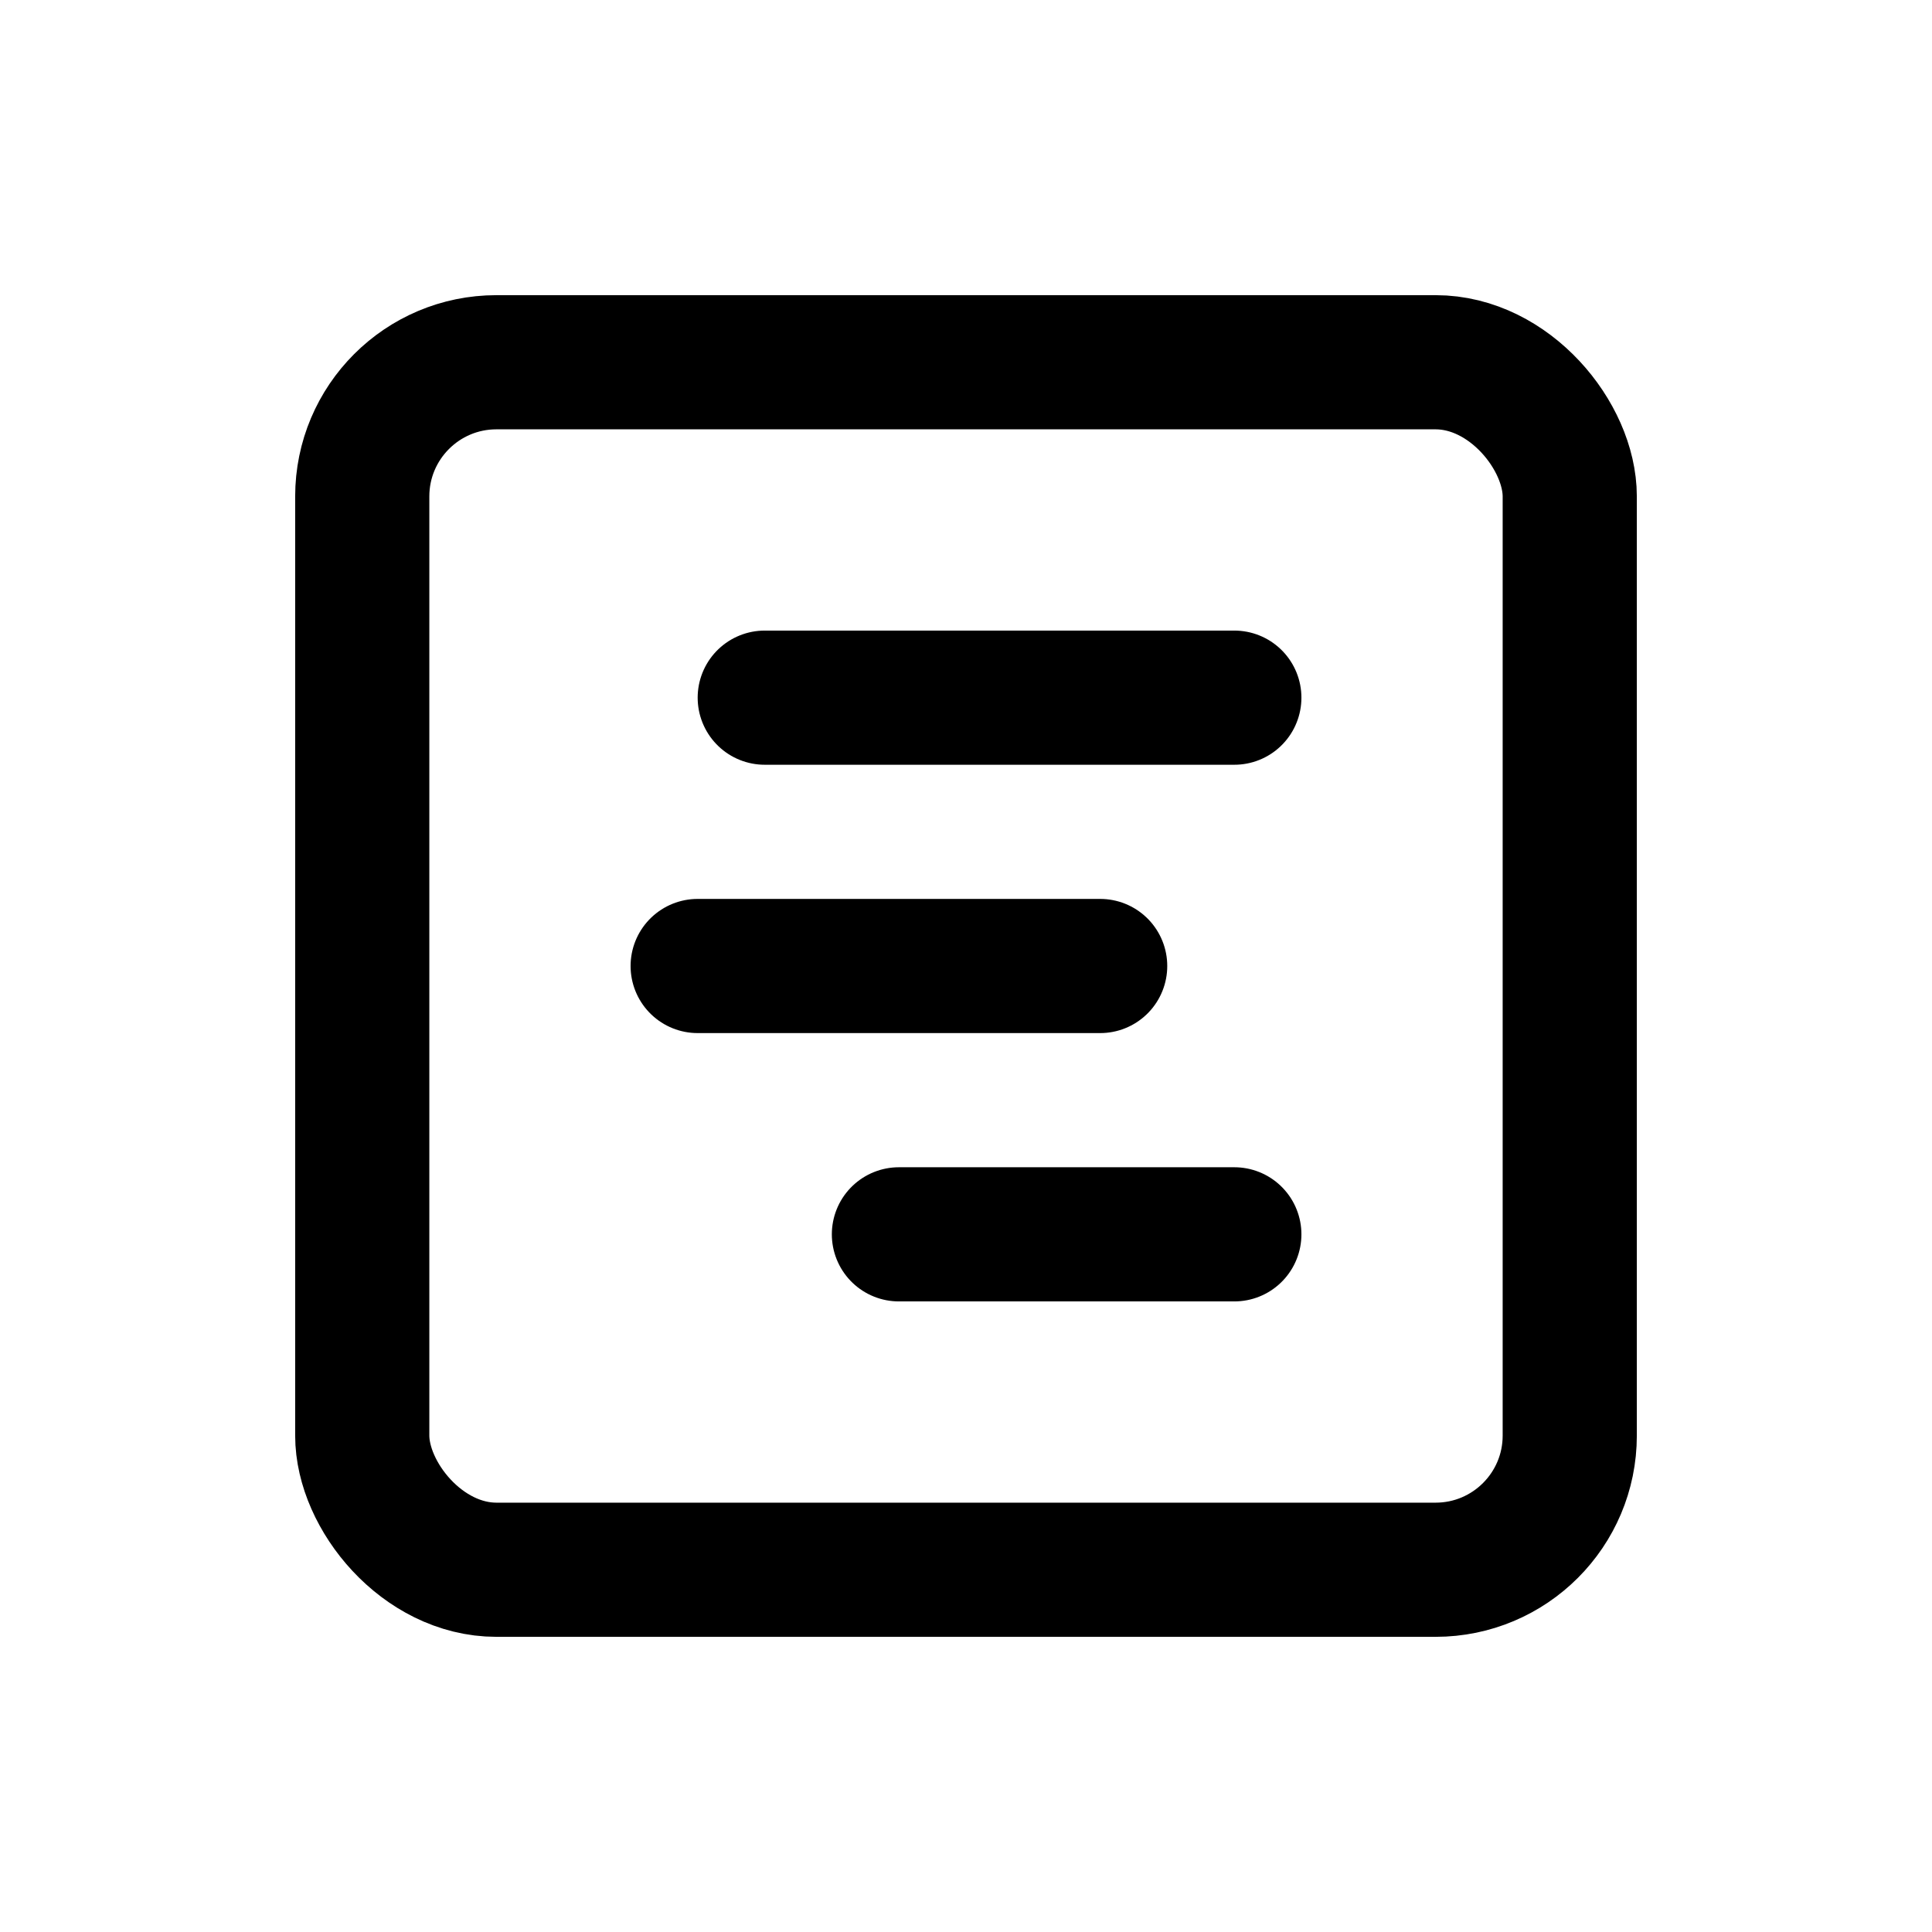 <svg xmlns="http://www.w3.org/2000/svg" version="1.1" xmlns:xlink="http://www.w3.org/1999/xlink" xmlns:svgjs="http://svgjs.dev/svgjs" width="144" height="144"><svg xmlns="http://www.w3.org/2000/svg" width="144" height="144" viewBox="0 0 144 144">
  <g transform="matrix(5,0,0,5,12,12)">
    <rect width="18" height="18" x="3" y="3" rx="2" stroke="black" stroke-width="2" stroke-linecap="round" stroke-linejoin="round" fill="none"></rect>
    <path d="M9 8h7" stroke="black" stroke-width="2" stroke-linecap="round" stroke-linejoin="round"></path>
    <path d="M8 12h6" stroke="black" stroke-width="2" stroke-linecap="round" stroke-linejoin="round"></path>
    <path d="M11 16h5" stroke="black" stroke-width="2" stroke-linecap="round" stroke-linejoin="round"></path>
  </g>
</svg><style>@media (prefers-color-scheme: light) { :root { filter: none; } }
@media (prefers-color-scheme: dark) { :root { filter: none; } }
</style></svg>